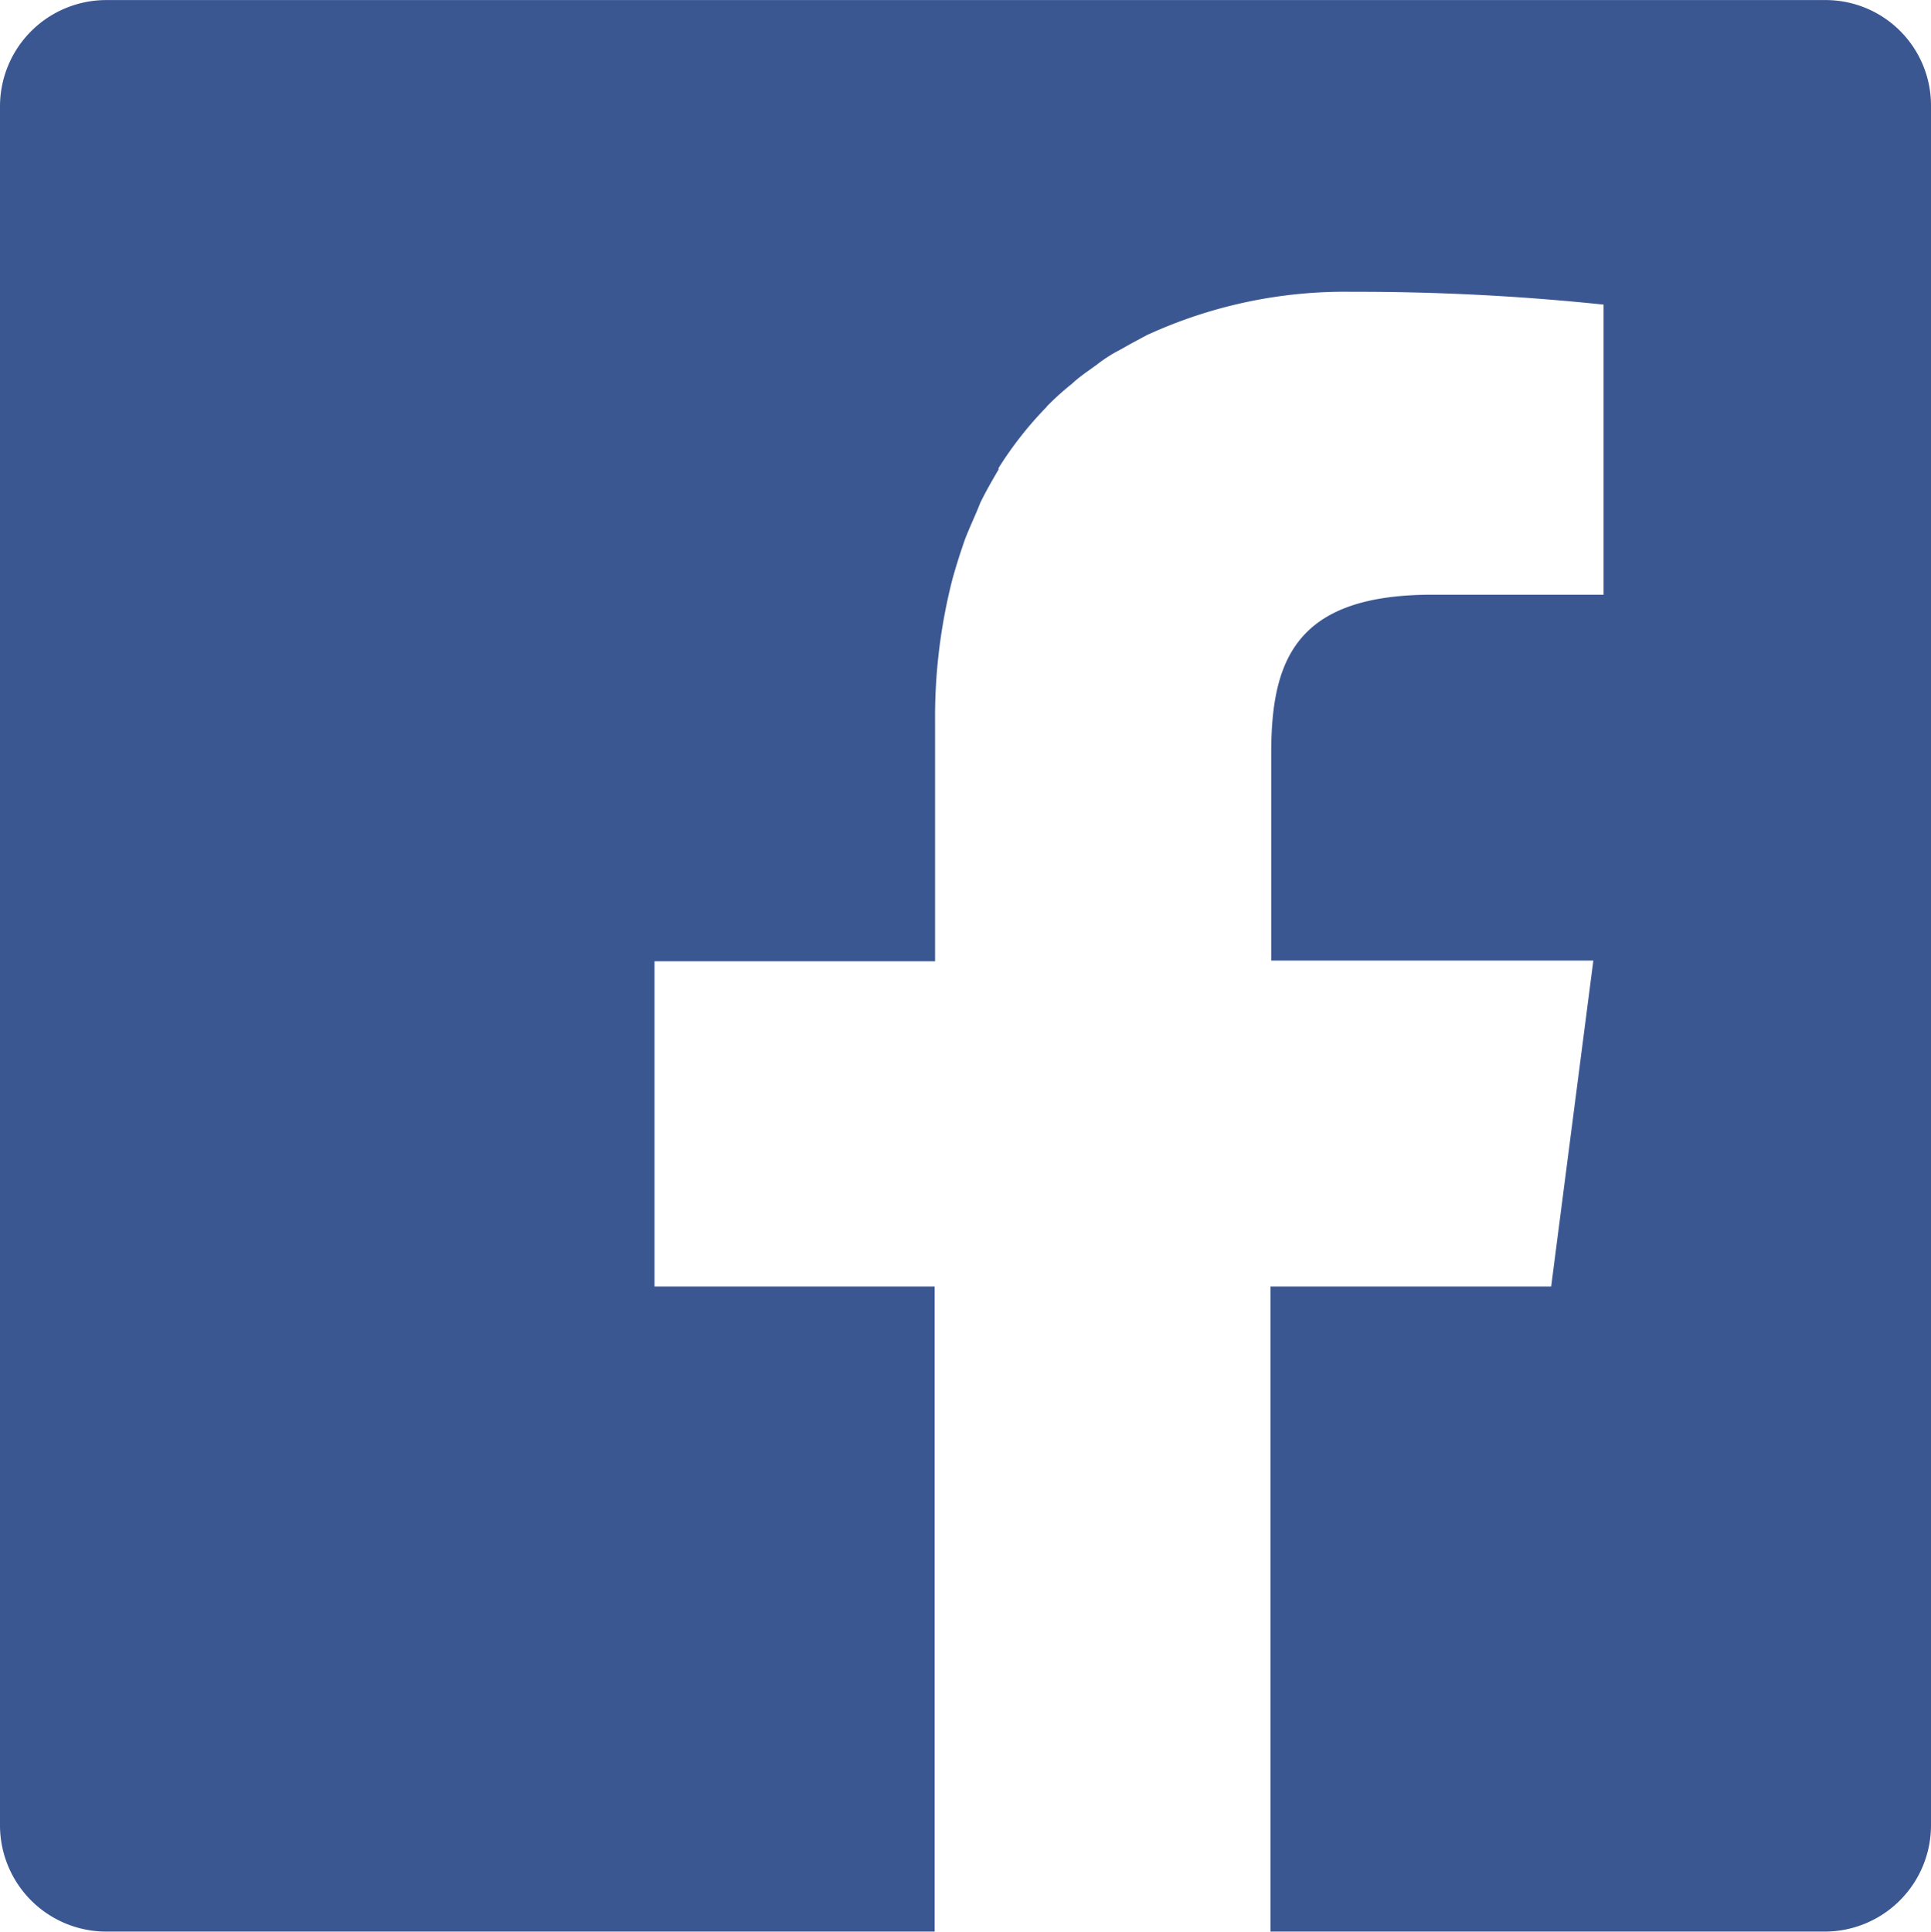 <svg xmlns="http://www.w3.org/2000/svg" width="45.23mm" height="45.24mm" viewBox="0 0 128.22 128.24"><path d="M121.18,0H7.06A7.06,7.06,0,0,0,0,7.06V121.13a7.06,7.06,0,0,0,7.06,7.11h55V85.41H43.46V63.82H62.09V47.89a36.77,36.77,0,0,1,1.16-9.47l.07-.25c.23-.8.48-1.58.75-2.35.23-.6.48-1.15.73-1.73.1-.23.2-.48.3-.73.37-.75.78-1.47,1.2-2.18a.14.14,0,0,0,0-.1,24.15,24.15,0,0,1,3.13-4,.29.29,0,0,0,.08-.1,18.2,18.2,0,0,1,1.6-1.45c.13-.1.25-.23.38-.33.42-.35.9-.67,1.35-1a8.7,8.7,0,0,1,.83-.58c.3-.2.62-.35.92-.52.48-.28,1-.55,1.46-.8a2.29,2.29,0,0,1,.27-.13,31.41,31.41,0,0,1,13.5-2.8,156.72,156.72,0,0,1,16.66.85V39.48H95.11c-9,0-10.7,4.25-10.7,10.52V63.77H105.8L103,85.41H84.36v42.83h36.8a7.06,7.06,0,0,0,7.06-7.08V7.06A7,7,0,0,0,121.18,0Z" fill="#3b5792"/></svg>